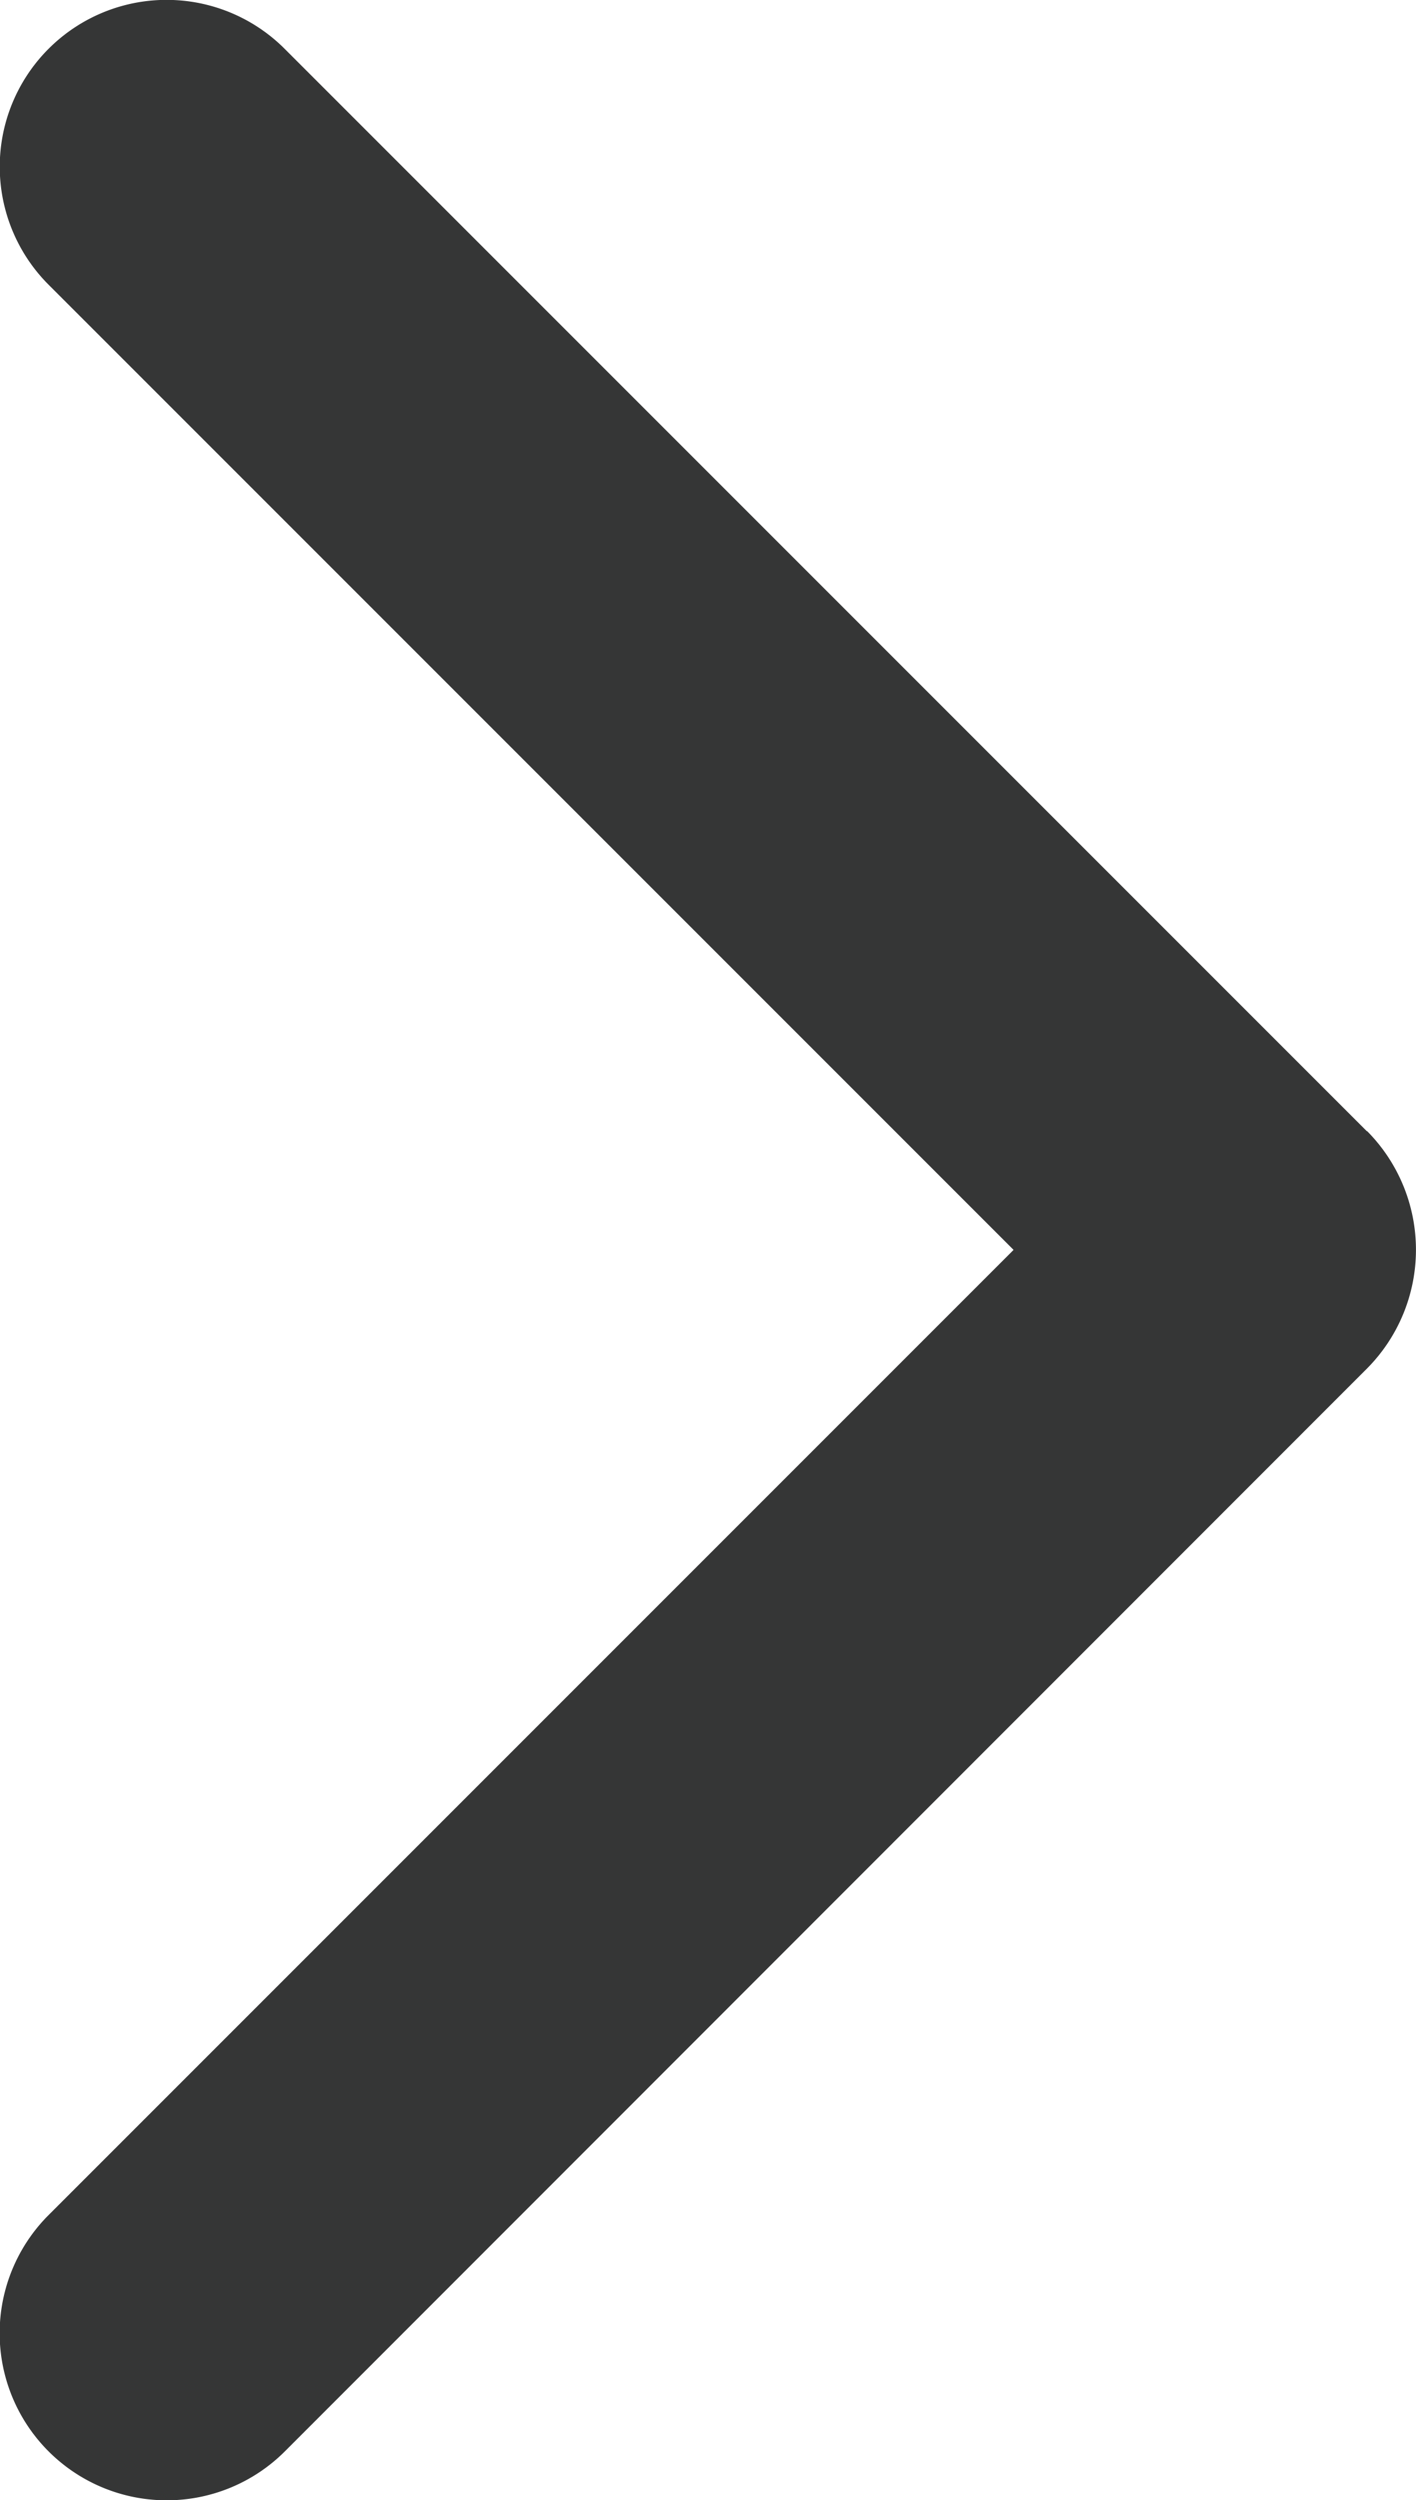 <svg xmlns="http://www.w3.org/2000/svg" width="11.33" height="20" viewBox="0 0 11.33 20"><defs><style>.a{fill:#353636;}</style></defs><g transform="translate(23.338 29.511) rotate(180)"><path class="a" d="M12.4,20.46l8.661,8.661a1.335,1.335,0,1,0,1.888-1.888l-7.721-7.721,7.721-7.721A1.335,1.335,0,1,0,21.059,9.9L12.4,18.563a1.348,1.348,0,0,0,0,1.9Z" transform="translate(0 0)"/></g></svg>